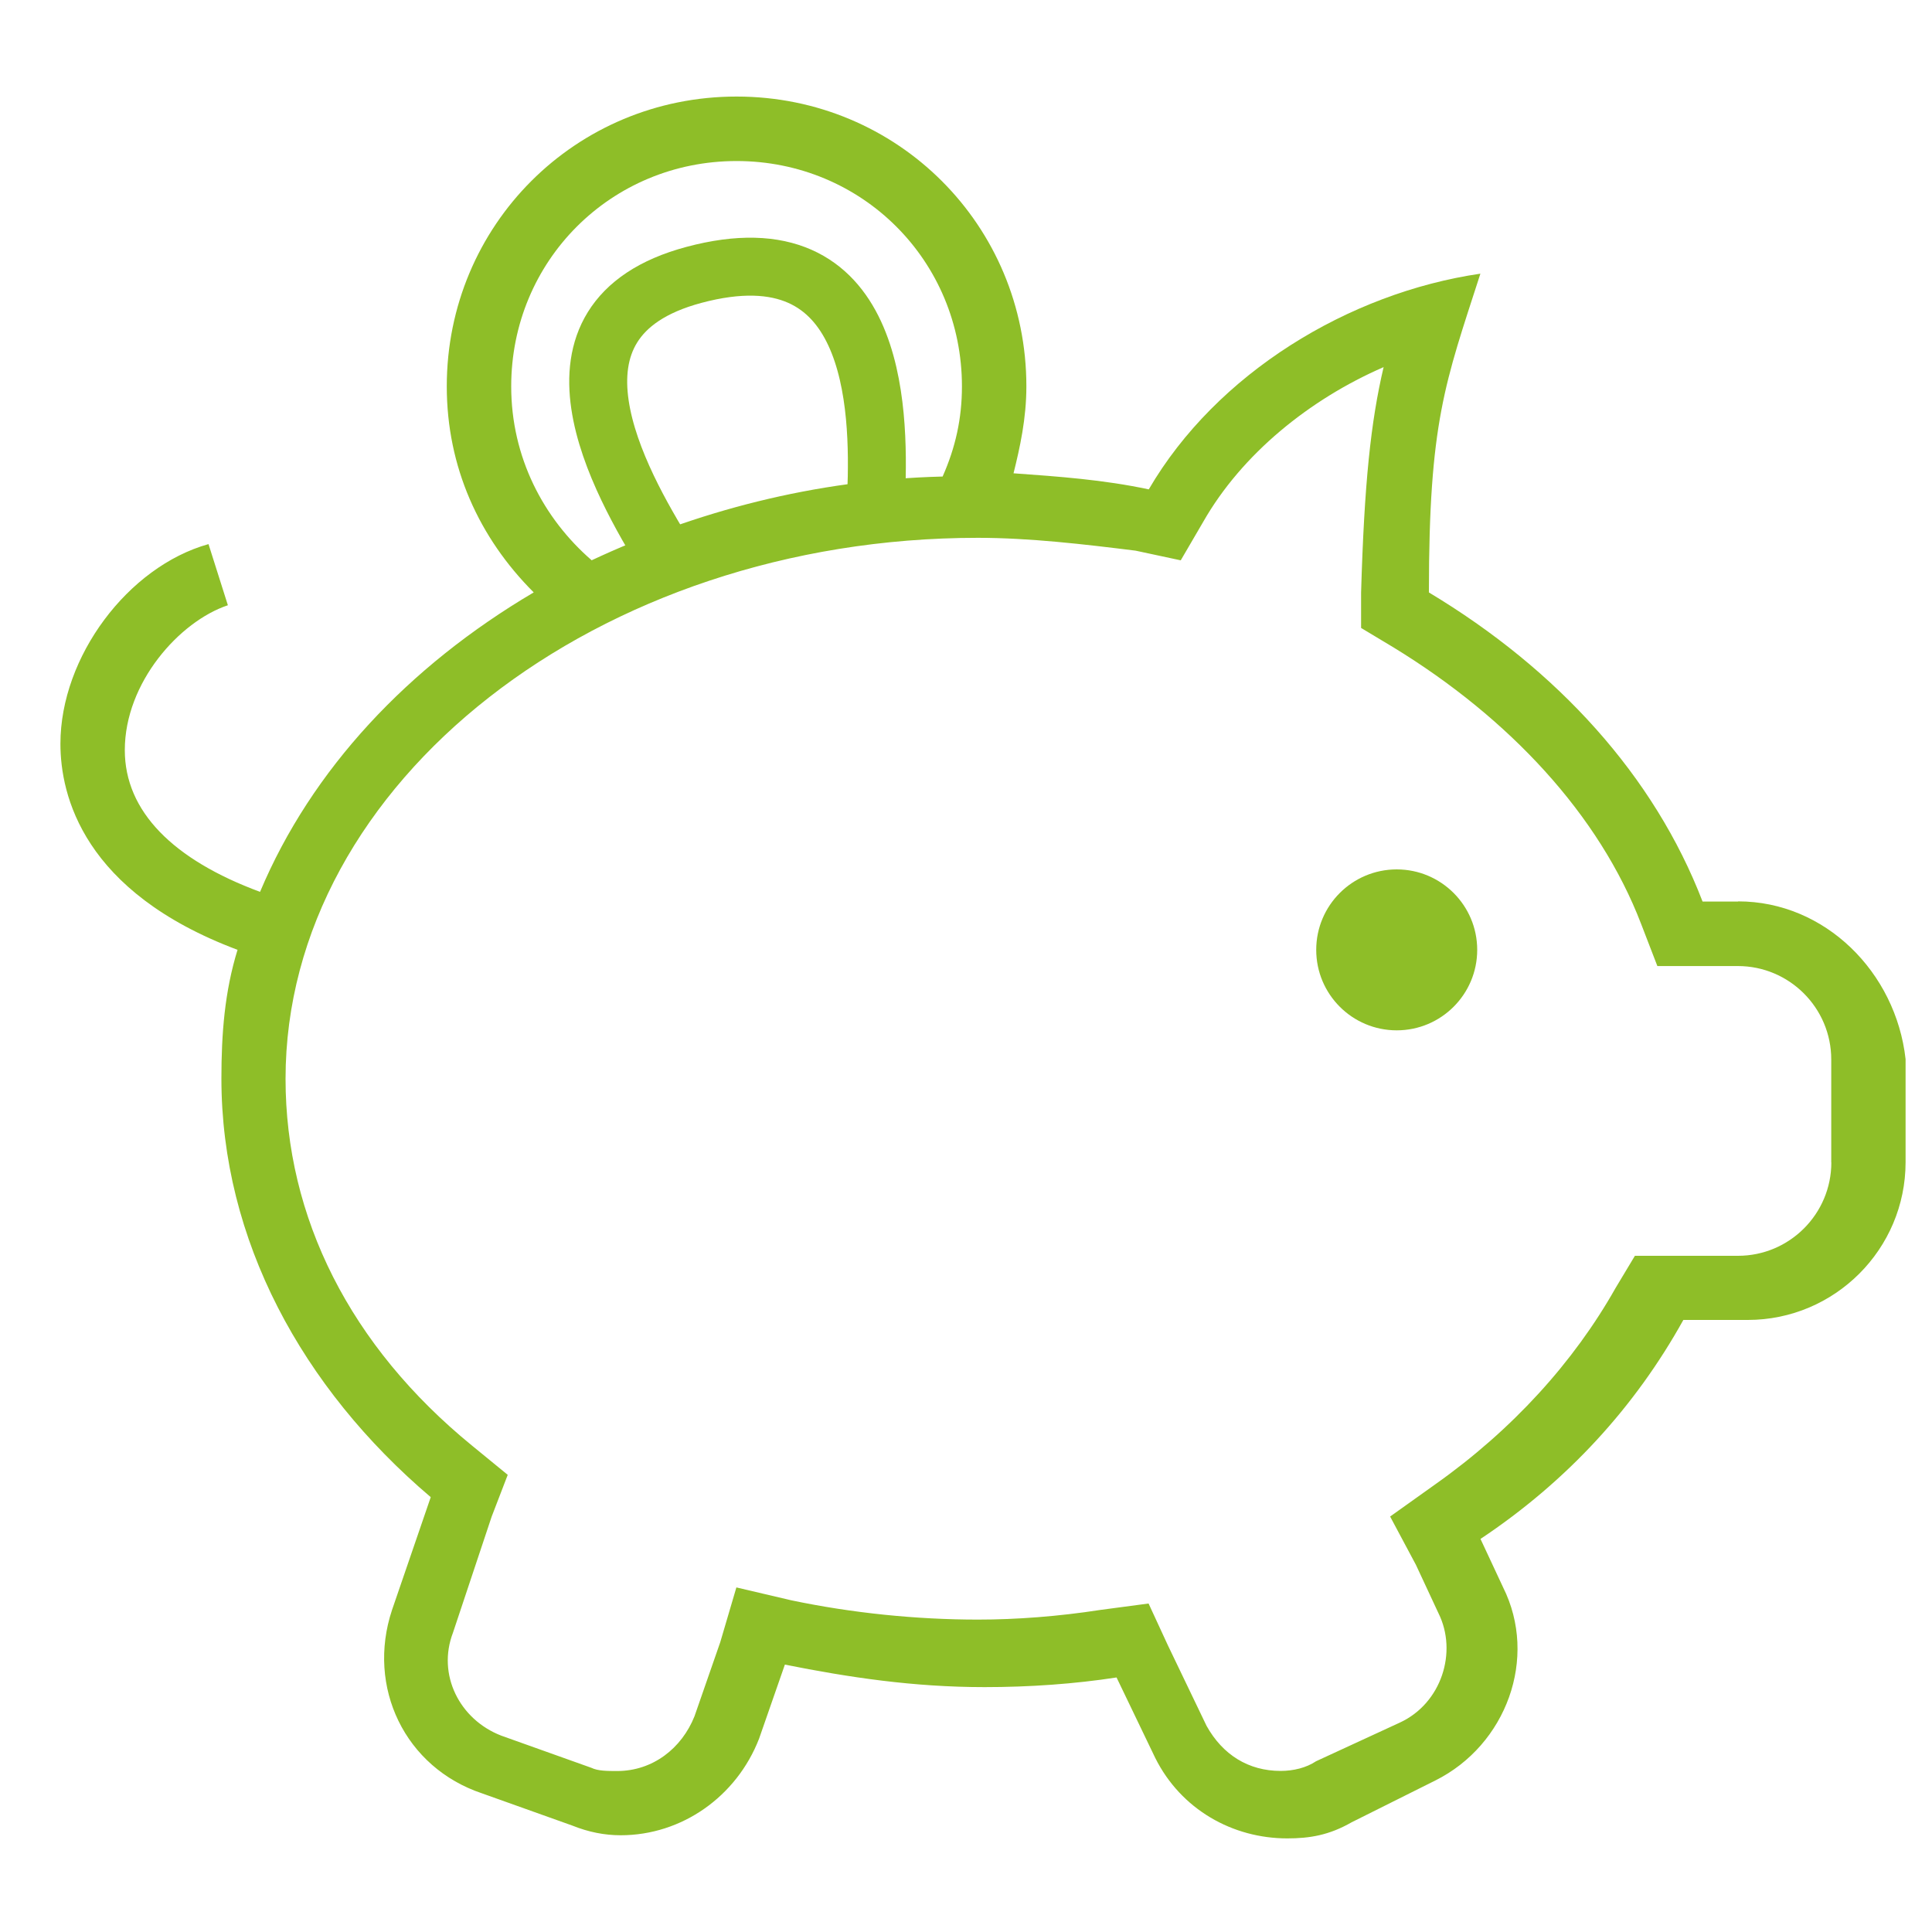<?xml version="1.0" encoding="UTF-8"?> <svg xmlns="http://www.w3.org/2000/svg" width="40" height="40" viewBox="0 0 40 40" fill="none"><path d="M35.984 18.666H35.25C34.25 16.066 32.25 13.866 29.584 12.266C29.584 8.732 29.918 7.932 30.65 5.666C27.916 6.066 25.184 7.732 23.784 10.132C22.85 9.932 21.918 9.866 20.984 9.799C21.117 9.265 21.25 8.665 21.25 7.999C21.25 4.665 18.584 1.999 15.25 1.999C11.916 1.999 9.25 4.665 9.25 7.999C9.25 9.665 9.916 11.132 11.05 12.265C8.45 13.799 6.45 15.931 5.384 18.465C3.584 17.799 2.584 16.799 2.584 15.531C2.584 14.131 3.717 12.865 4.718 12.531L4.317 11.265C2.651 11.731 1.251 13.598 1.251 15.399C1.251 16.465 1.718 18.465 4.918 19.665C4.651 20.531 4.584 21.398 4.584 22.331C4.584 25.665 6.25 28.731 8.918 30.997L8.117 33.331C7.584 34.931 8.384 36.597 9.984 37.131L11.85 37.797C12.184 37.931 12.516 37.997 12.85 37.997C14.116 37.997 15.25 37.197 15.716 35.997L16.25 34.464C17.584 34.73 18.916 34.93 20.384 34.93C21.317 34.93 22.25 34.864 23.117 34.73L23.918 36.396C24.451 37.462 25.517 38.062 26.651 38.062C27.117 38.062 27.517 37.996 27.985 37.728L29.719 36.862C31.185 36.129 31.852 34.328 31.119 32.862L30.652 31.862C32.453 30.662 33.852 29.128 34.852 27.328H36.186C37.986 27.328 39.453 25.862 39.453 24.062V21.928C39.252 20.128 37.786 18.662 35.986 18.662L35.984 18.666ZM10.584 8C10.584 5.4 12.65 3.334 15.25 3.334C17.85 3.334 19.916 5.4 19.916 8C19.916 8.666 19.782 9.266 19.516 9.866C16.85 9.932 14.383 10.6 12.25 11.6C11.25 10.733 10.584 9.466 10.584 8ZM37.916 24.066C37.916 25.132 37.05 26 35.983 26H33.849L33.449 26.666C32.583 28.2 31.315 29.6 29.715 30.732L28.781 31.398L29.315 32.398L29.781 33.398C30.181 34.199 29.848 35.265 28.981 35.665L27.247 36.465C27.047 36.599 26.781 36.665 26.514 36.665C25.848 36.665 25.314 36.331 24.98 35.731L24.18 34.065L23.78 33.199L22.78 33.332C21.914 33.466 21.046 33.532 20.246 33.532C18.98 33.532 17.646 33.398 16.38 33.132L15.246 32.866L14.912 34L14.379 35.533C14.113 36.2 13.512 36.667 12.779 36.667C12.579 36.667 12.379 36.667 12.245 36.601L10.379 35.935C9.512 35.601 9.045 34.669 9.379 33.801L10.179 31.401L10.512 30.535L9.779 29.935C7.245 27.869 5.912 25.201 5.912 22.335C5.912 16.201 12.379 11.135 20.246 11.135C21.312 11.135 22.446 11.268 23.512 11.401L24.446 11.601L24.913 10.801C25.712 9.401 27.113 8.267 28.646 7.601C28.38 8.735 28.246 10.001 28.18 12.267V13.001L28.846 13.401C31.246 14.867 33.112 16.867 33.98 19.135L34.314 20.001H35.98C37.046 20.001 37.914 20.867 37.914 21.935V24.069L37.916 24.066Z" fill="#8EBE28"></path><path d="M13.798 11.547C12.828 9.97 10.909 6.618 14.364 5.692C18.142 4.679 18.21 8.423 18.142 10.225" stroke="#8EBE28" stroke-width="1.2"></path><path d="M30.584 19.666C30.584 20.586 29.837 21.332 28.918 21.332C27.997 21.332 27.251 20.586 27.251 19.666C27.251 18.746 27.997 18 28.918 18C29.837 18 30.584 18.746 30.584 19.666Z" fill="#8EBE28"></path></svg> 